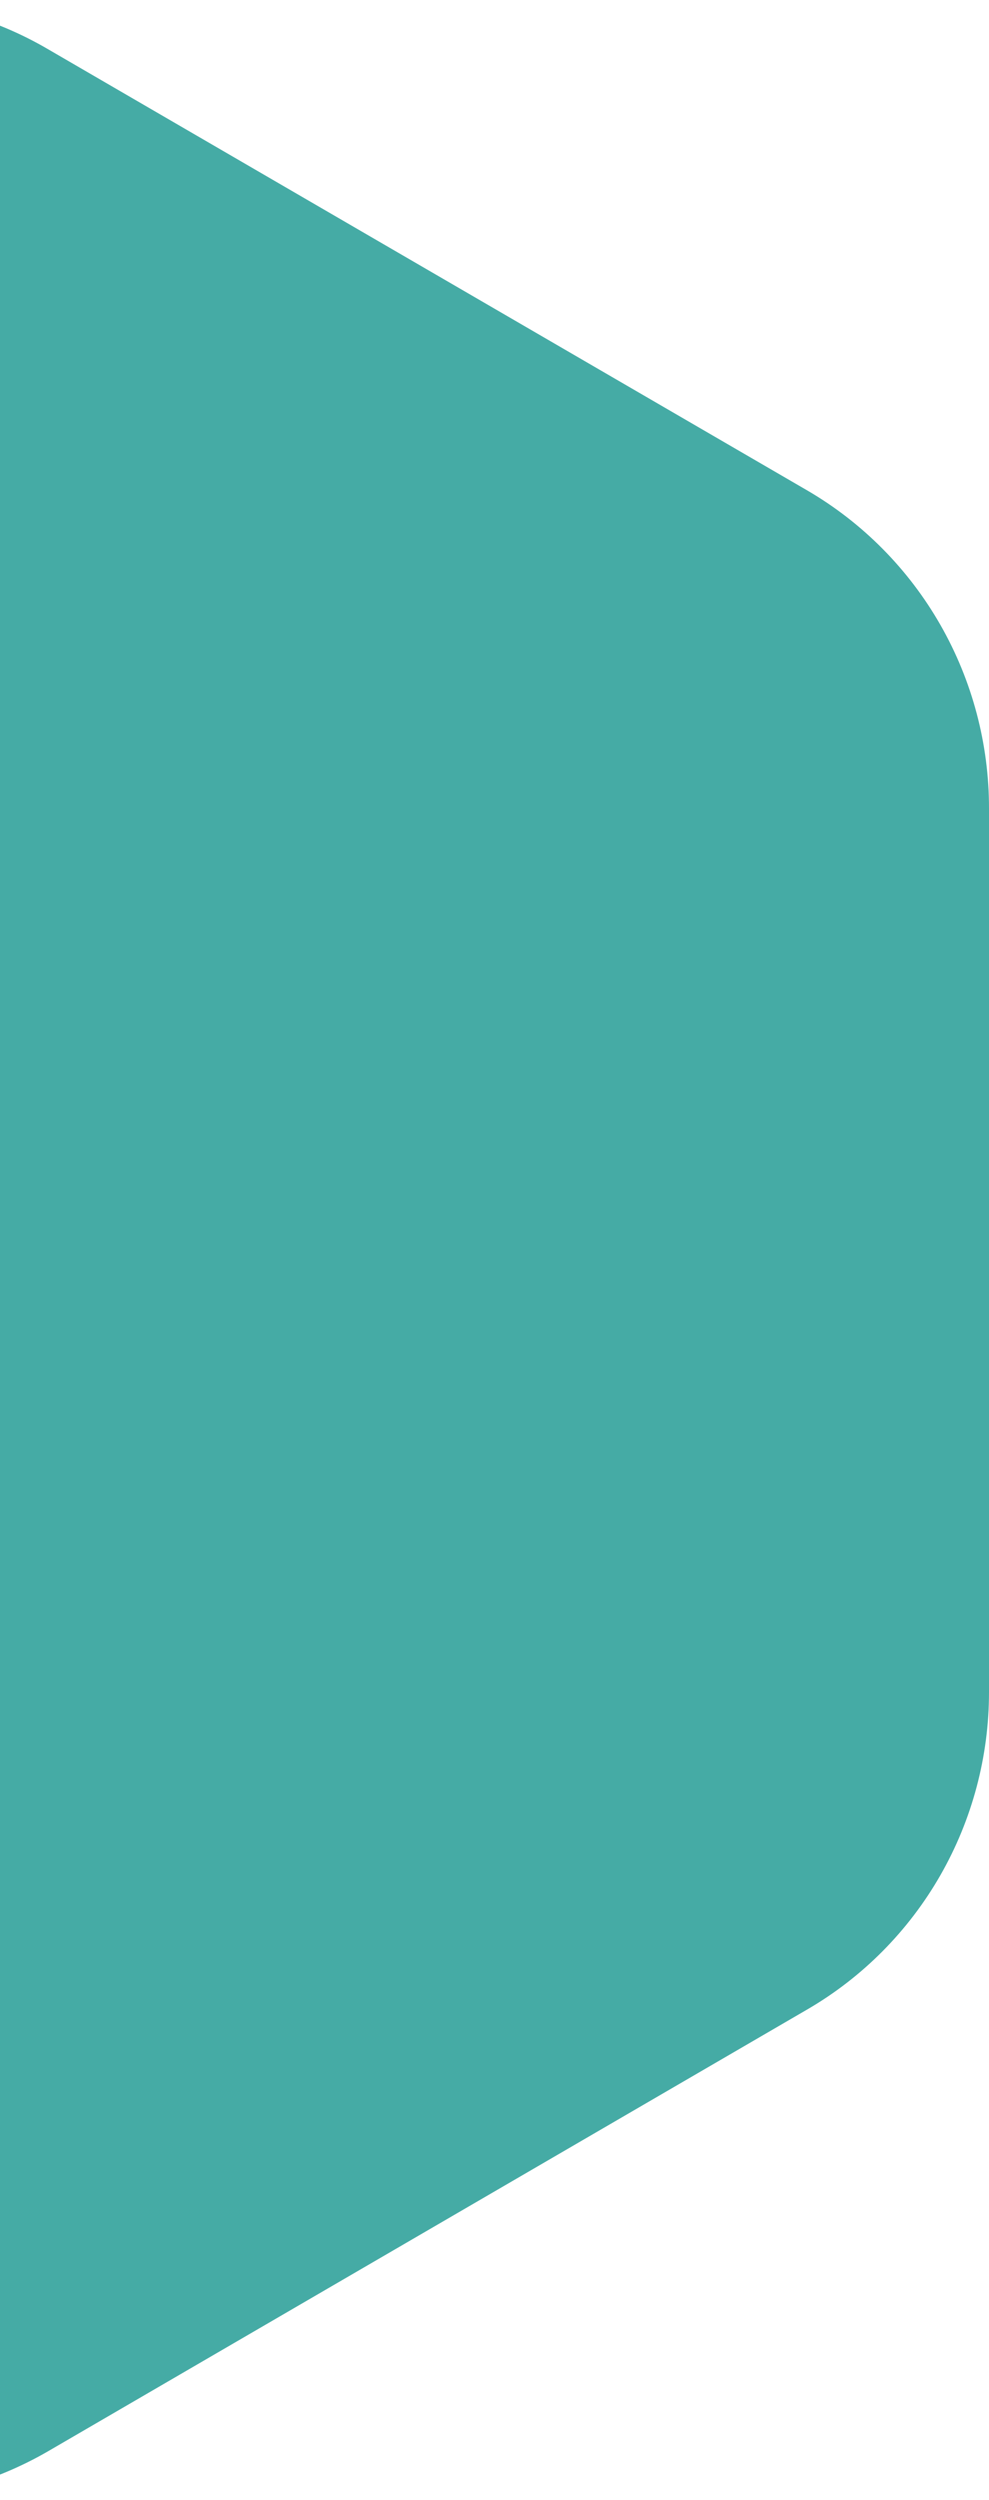 <svg width="78" height="197" viewBox="0 0 78 197" fill="none" xmlns="http://www.w3.org/2000/svg">
<path d="M3.82 3.896L63.68 38.654C68.04 41.197 71.658 44.851 74.172 49.25C76.686 53.649 78.006 58.637 78 63.714V133.323C78.003 138.392 76.681 143.373 74.167 147.764C71.653 152.155 68.036 155.801 63.68 158.335L3.82 193.14C-0.535 195.669 -5.473 197 -10.5 197C-15.527 197 -20.465 195.669 -24.82 193.14L-84.68 158.335C-89.03 155.794 -92.641 152.146 -95.154 147.756C-97.667 143.367 -98.993 138.39 -99 133.323V63.714C-98.997 58.639 -97.673 53.654 -95.16 49.257C-92.647 44.86 -89.033 41.204 -84.68 38.654L-24.82 3.896C-20.473 1.344 -15.531 0 -10.5 0C-5.469 0 -0.528 1.344 3.82 3.896Z" fill="#45ABA5"/>
</svg>
